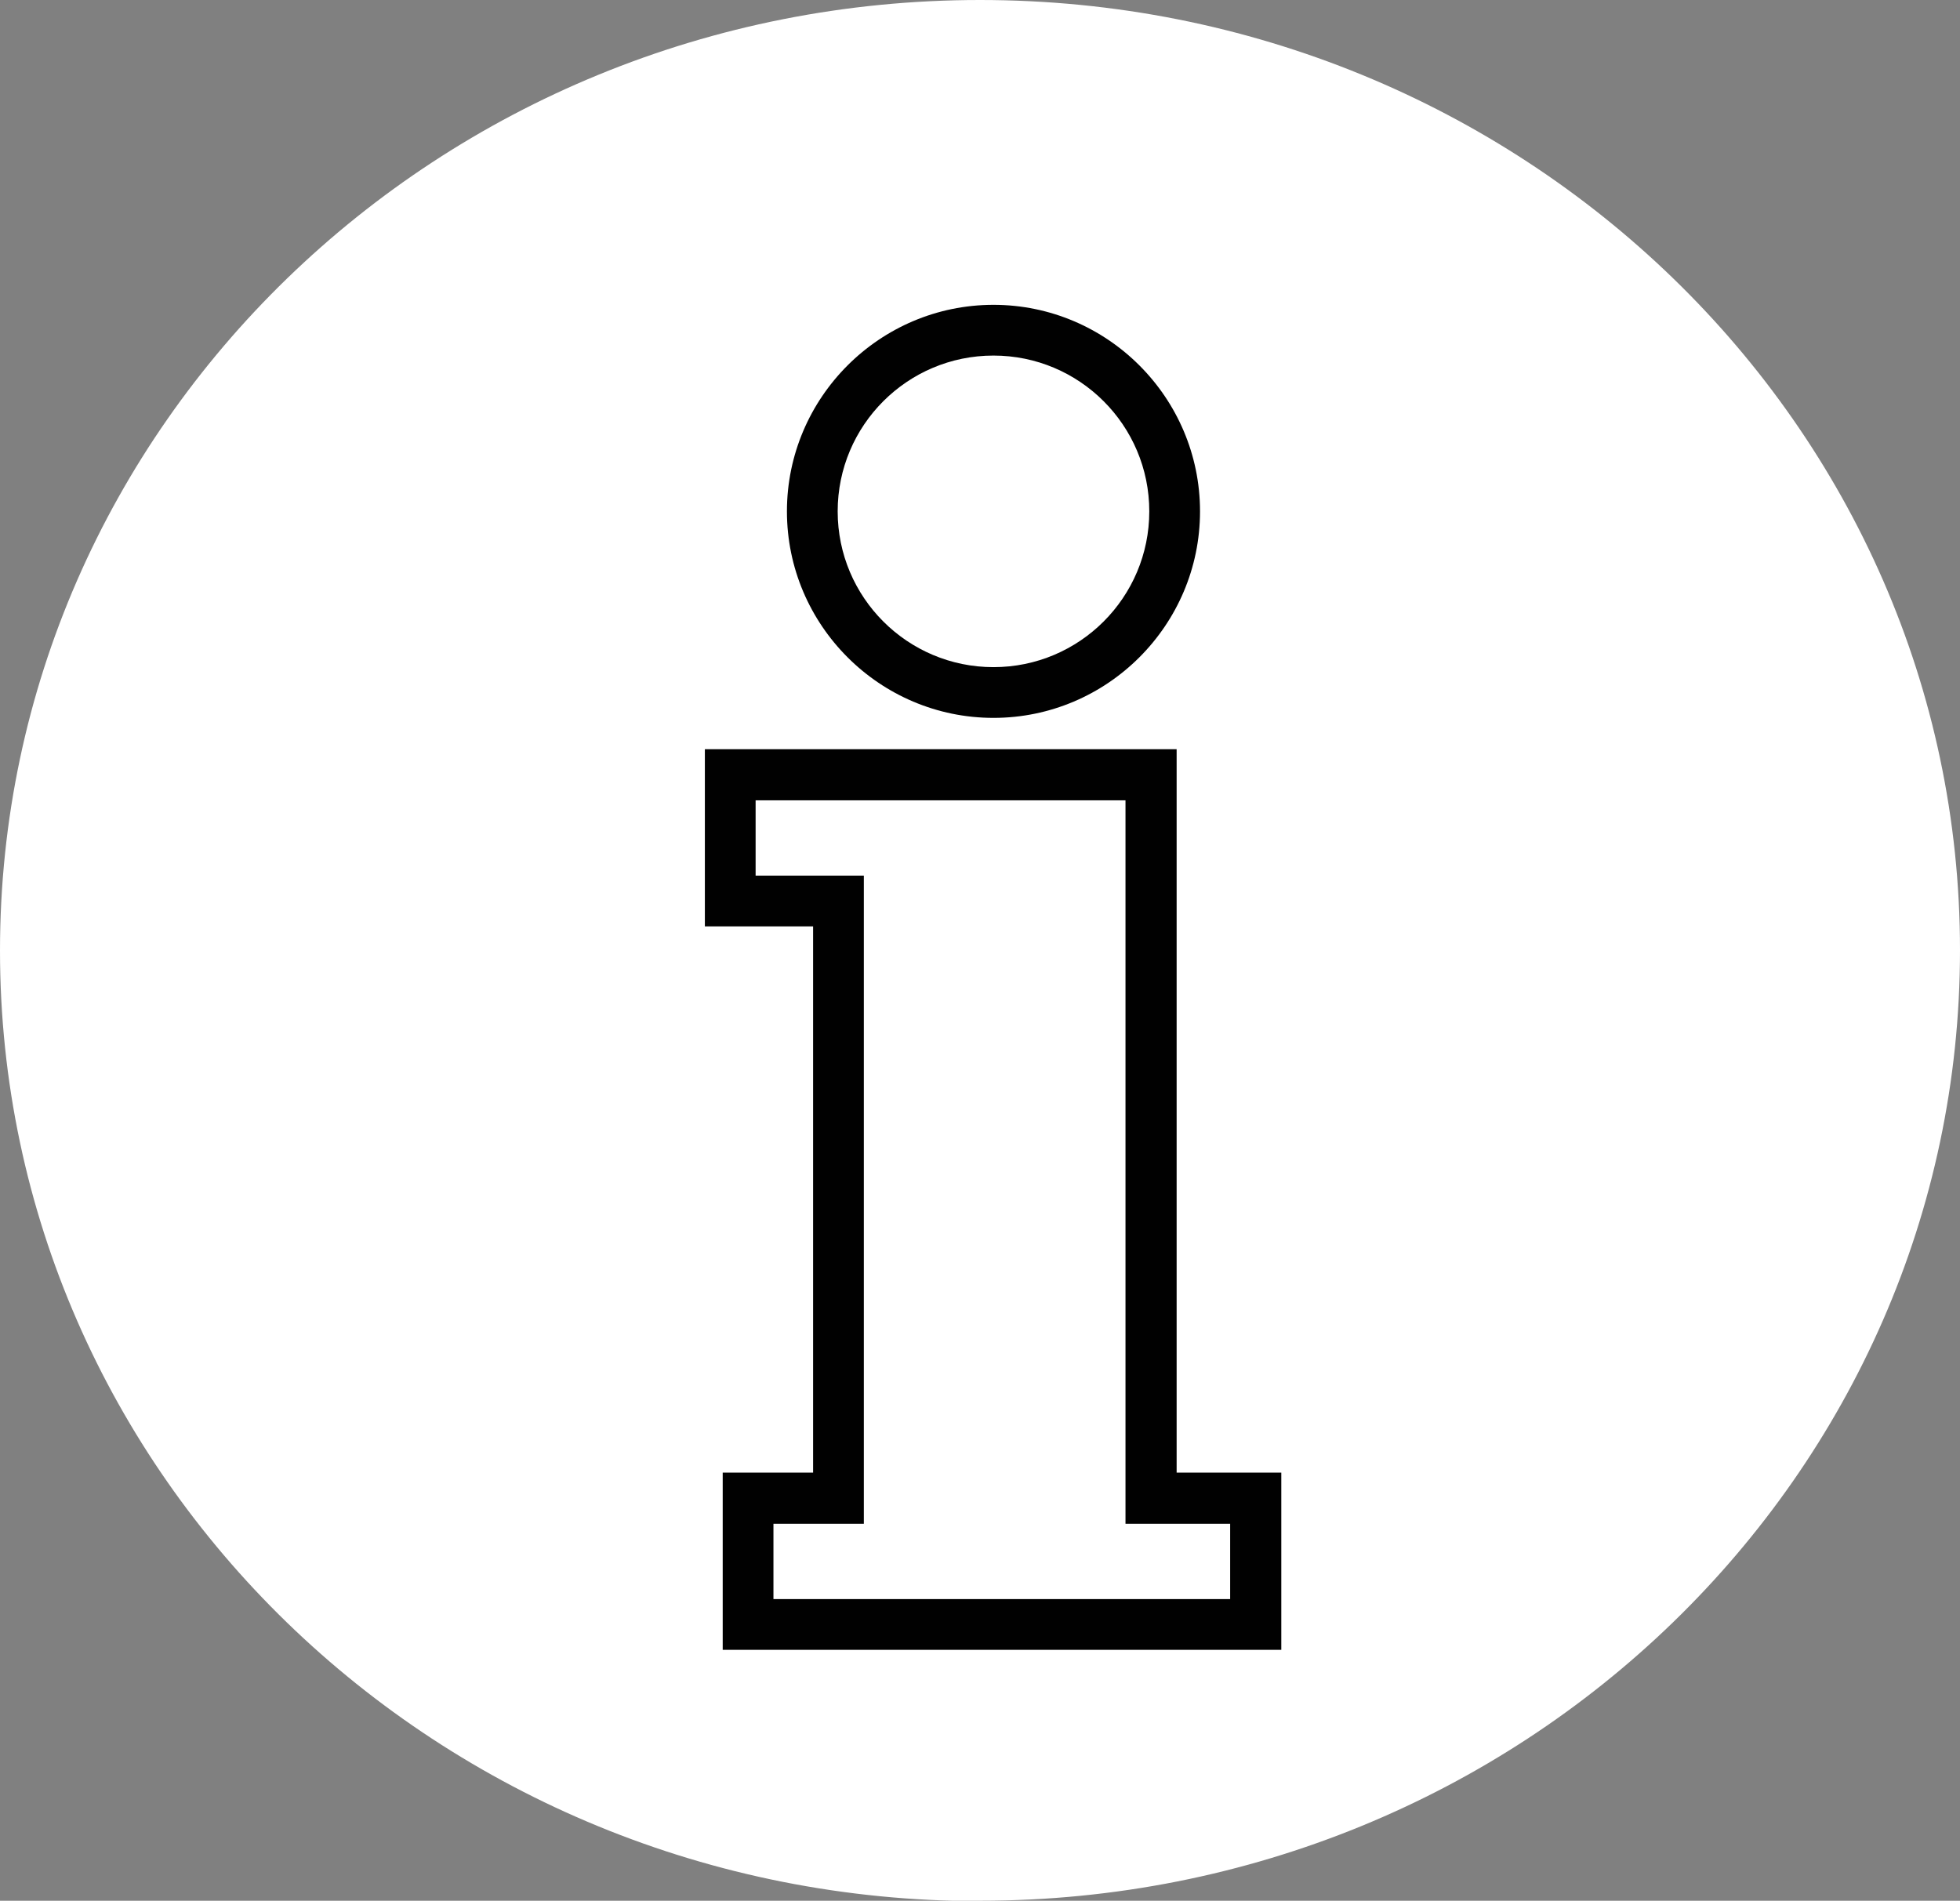 <?xml version="1.0" encoding="UTF-8"?>
<svg id="Laag_1" xmlns="http://www.w3.org/2000/svg" version="1.1" viewBox="0 0 49.44 47.95">
  <rect x="0" y="0" width="49.44" height="47.95" fill="#808080" stroke="none"/>
  <!-- Generator: Adobe Illustrator 29.0.1, SVG Export Plug-In . SVG Version: 2.1.0 Build 192)  -->
  <defs>
    <style>
      .st0 {
        fill: #010101;
      }

      .st1 {
        fill: #fff;
      }
    </style>
  </defs>
  <path class="st1" d="M24.72,47.95c13.65,0,24.72-10.73,24.72-23.98S38.37,0,24.72,0,0,10.74,0,23.98s11.07,23.98,24.72,23.98"/>
  <path class="st0" d="M25.06,18.11c-2.87,0-5.21-2.34-5.21-5.21s2.34-5.21,5.21-5.21,5.21,2.34,5.21,5.21-2.34,5.21-5.21,5.21ZM25.06,8.97c-2.17,0-3.93,1.76-3.93,3.93s1.76,3.93,3.93,3.93,3.93-1.76,3.93-3.93-1.76-3.93-3.93-3.93Z"/>
  <path class="st0" d="M32.32,41.62h-14.09v-4.47h2.28v-13.78h-2.73v-4.47h11.9v18.25h2.64v4.47ZM19.51,40.34h11.52v-1.9h-2.64v-18.25h-9.33v1.9h2.73v16.35h-2.28v1.9Z"/>
</svg>